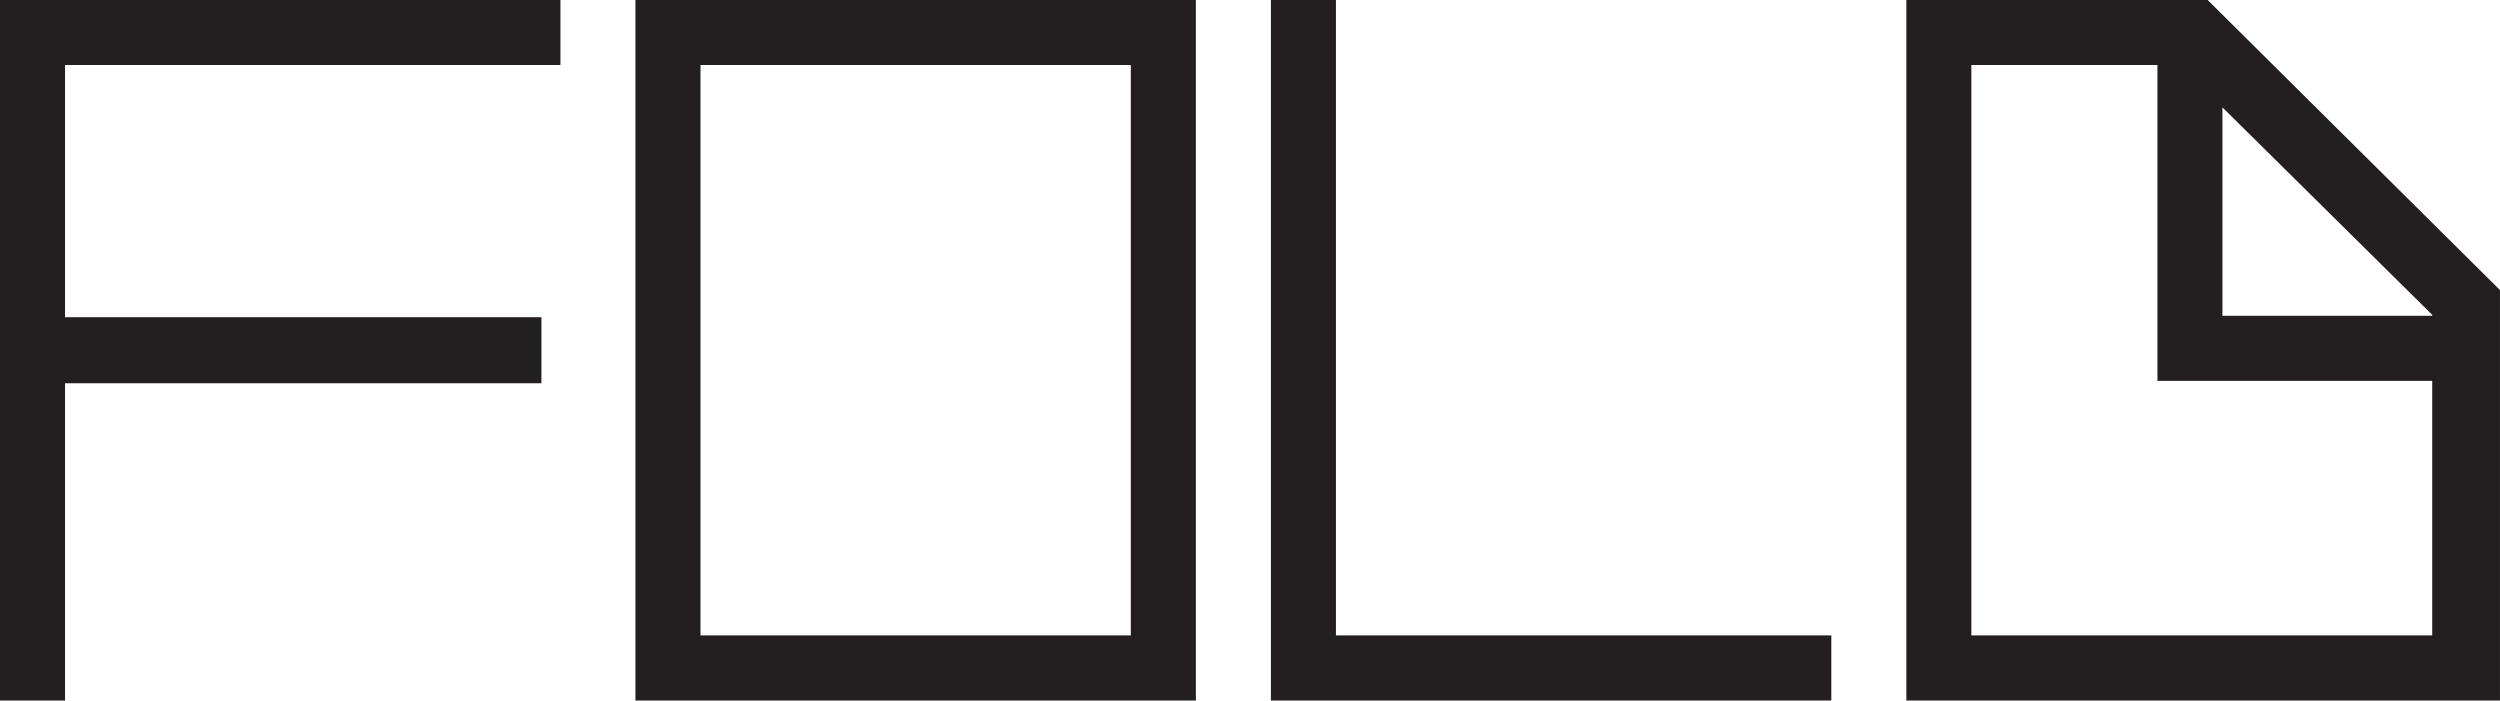 <?xml version="1.0" encoding="UTF-8"?>
<svg xmlns="http://www.w3.org/2000/svg" xmlns:xlink="http://www.w3.org/1999/xlink" width="165.38pt" height="46.34pt" viewBox="0 0 165.38 46.34" version="1.1">
<defs>
<clipPath id="clip1">
  <path d="M 0 0 L 38 0 L 38 46.34 L 0 46.34 Z M 0 0 "/>
</clipPath>
<clipPath id="clip2">
  <path d="M 42 0 L 80 0 L 80 46.34 L 42 46.34 Z M 42 0 "/>
</clipPath>
<clipPath id="clip3">
  <path d="M 84 0 L 122 0 L 122 46.34 L 84 46.34 Z M 84 0 "/>
</clipPath>
<clipPath id="clip4">
  <path d="M 126 0 L 165.379 0 L 165.379 46.34 L 126 46.34 Z M 126 0 "/>
</clipPath>
</defs>
<g id="surface1">
<g clip-path="url(#clip1)" clip-rule="nonzero">
<path style=" stroke:none;fill-rule:nonzero;fill:rgb(13.699%,12.199%,12.5%);fill-opacity:1;" d="M 4.301 46.34 L 0 46.34 L 0 -0.004 L 37.074 -0.004 L 37.074 4.301 L 4.301 4.301 L 4.301 20.984 L 35.816 20.984 L 35.816 25.352 L 4.301 25.352 L 4.301 46.34 "/>
</g>
<g clip-path="url(#clip2)" clip-rule="nonzero">
<path style=" stroke:none;fill-rule:nonzero;fill:rgb(13.699%,12.199%,12.5%);fill-opacity:1;" d="M 79.109 46.34 L 42.035 46.34 L 42.035 -0.004 L 79.109 -0.004 L 79.109 46.34 M 46.34 4.301 L 46.34 42.035 L 74.805 42.035 L 74.805 4.301 L 46.34 4.301 "/>
</g>
<g clip-path="url(#clip3)" clip-rule="nonzero">
<path style=" stroke:none;fill-rule:nonzero;fill:rgb(13.699%,12.199%,12.5%);fill-opacity:1;" d="M 121.145 46.34 L 84.074 46.34 L 84.074 -0.004 L 88.375 -0.004 L 88.375 42.035 L 121.145 42.035 L 121.145 46.34 "/>
</g>
<g clip-path="url(#clip4)" clip-rule="nonzero">
<path style=" stroke:none;fill-rule:nonzero;fill:rgb(13.699%,12.199%,12.5%);fill-opacity:1;" d="M 165.379 46.34 L 126.109 46.34 L 126.109 -0.004 L 146.035 -0.004 L 165.379 19.188 L 165.379 46.34 M 130.41 4.301 L 130.41 42.035 L 160.895 42.035 L 160.895 25.195 L 142.719 25.195 L 142.719 4.301 L 130.41 4.301 M 147.02 7.105 L 147.02 20.891 L 160.895 20.891 L 160.895 20.824 L 147.02 7.105 "/>
</g>
</g>
</svg>
